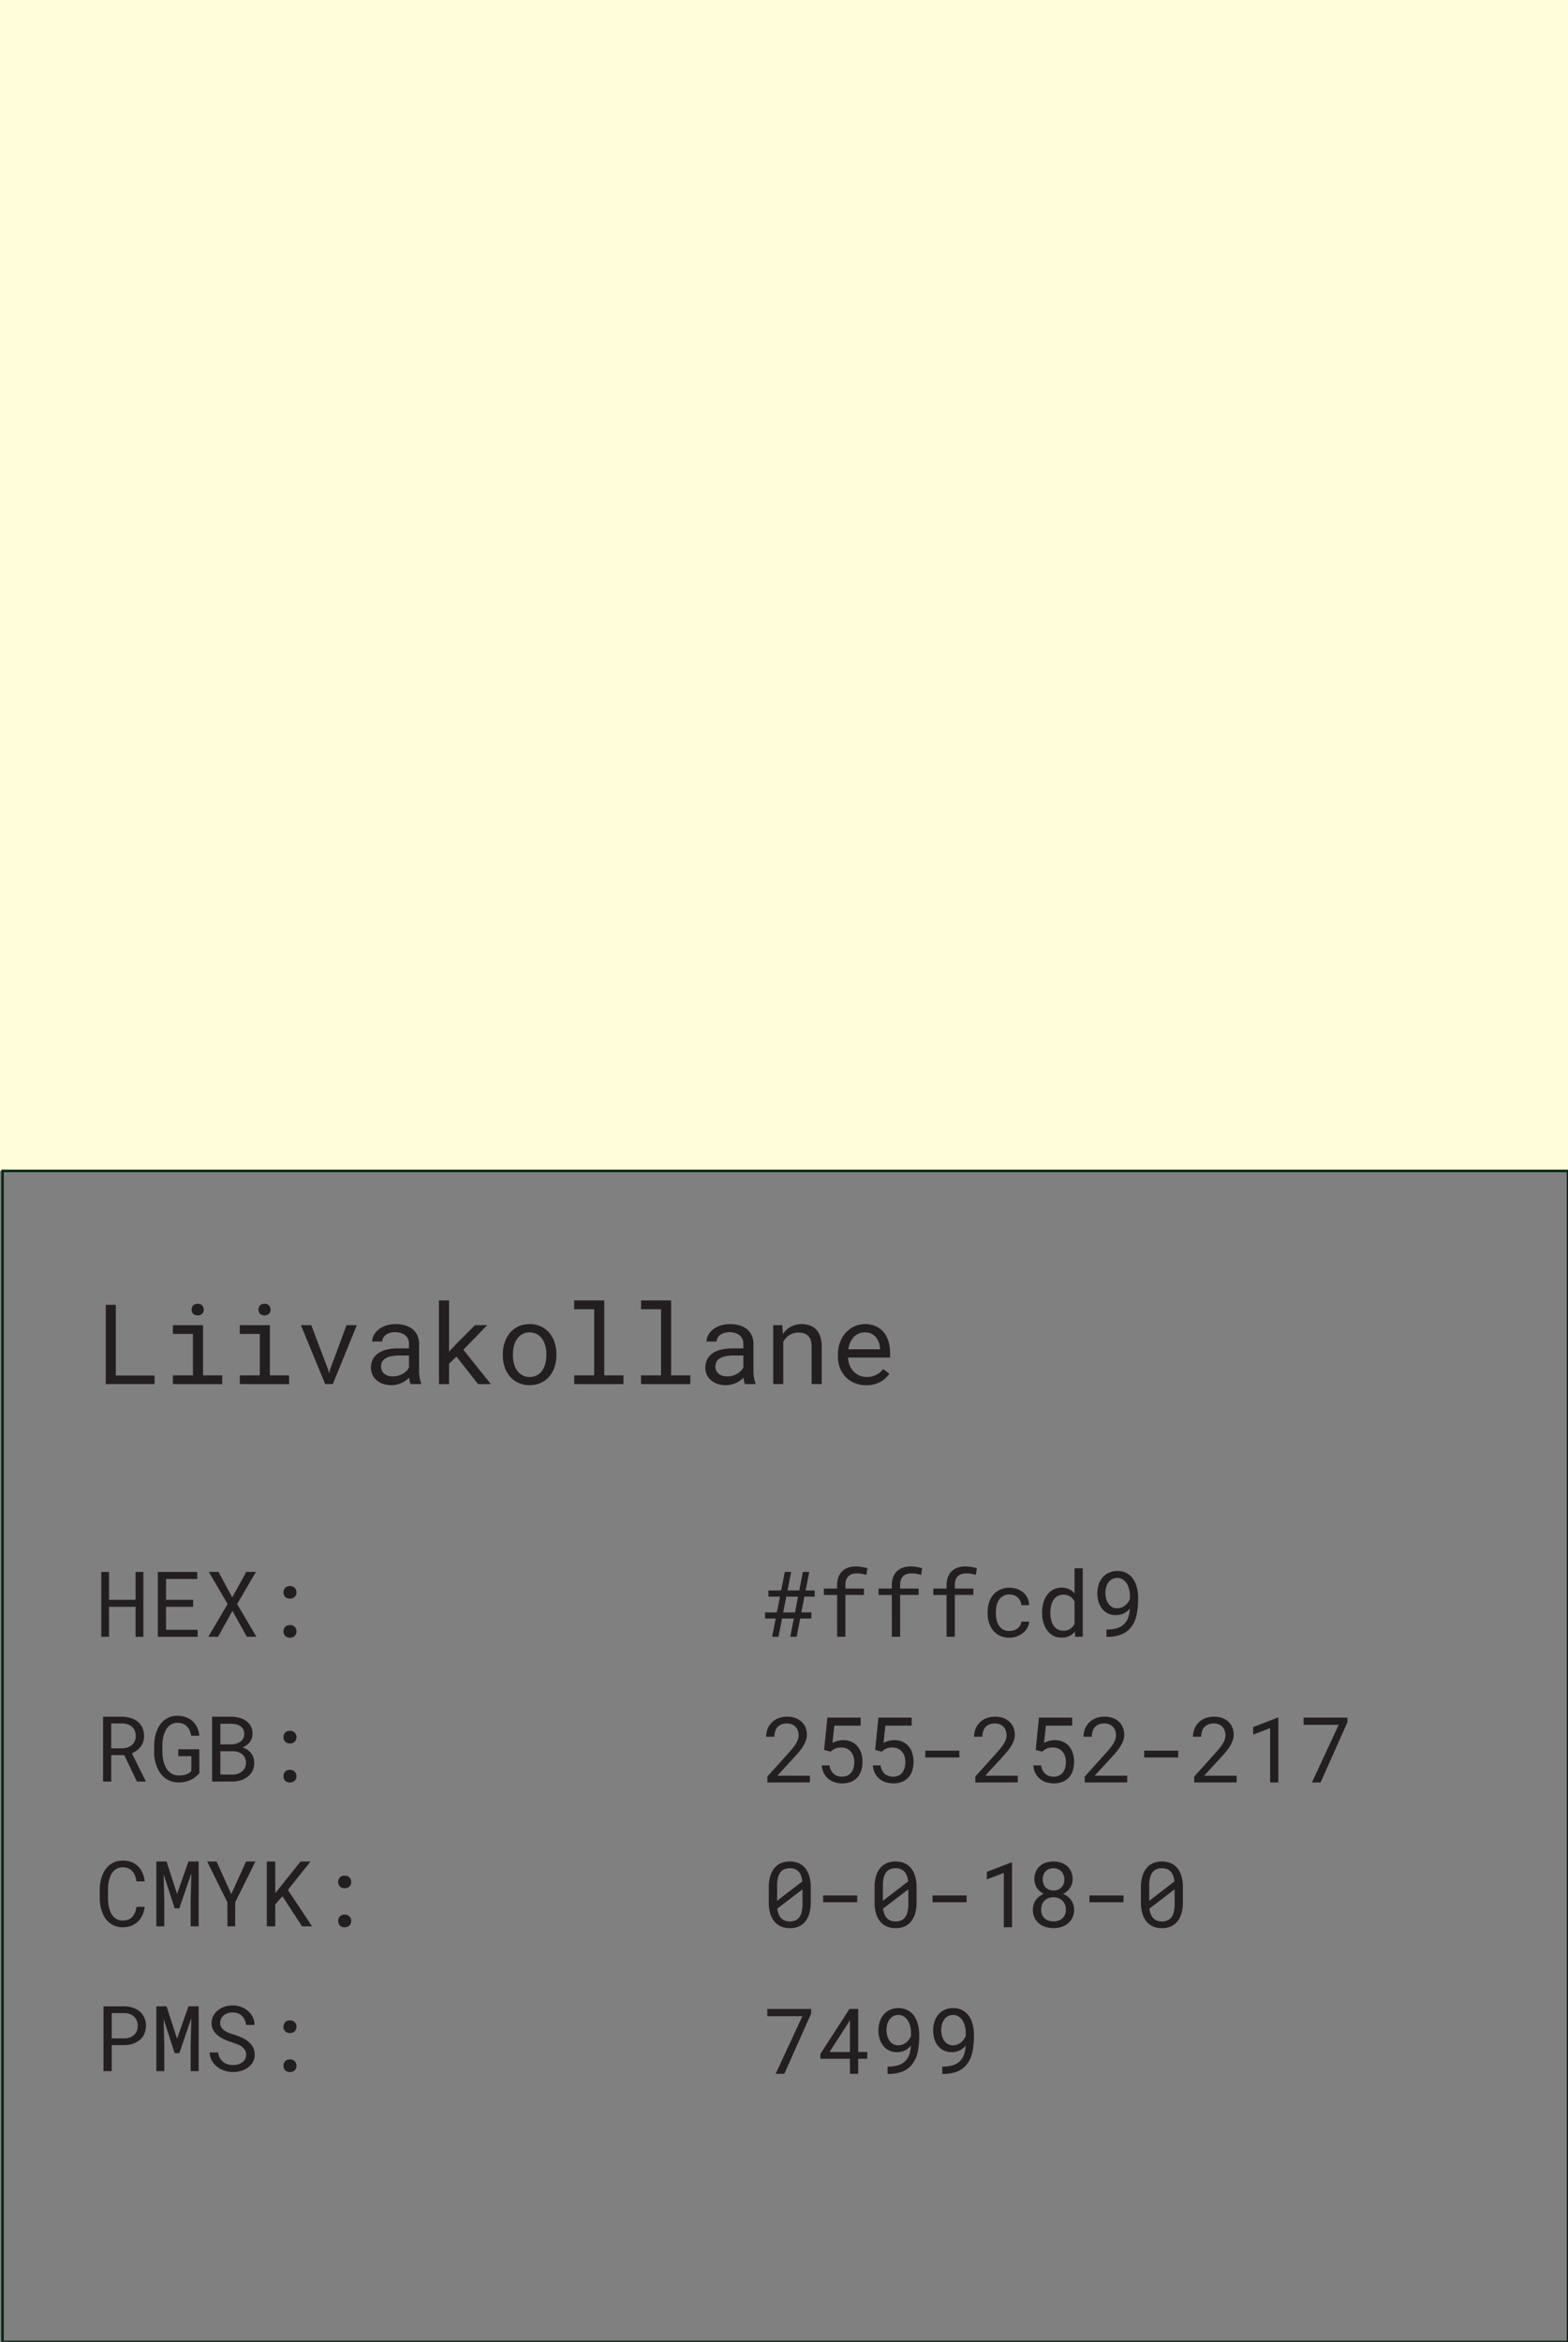 <svg xmlns="http://www.w3.org/2000/svg" viewBox="0 0 253.76 378.795"><rect x="0" y="0" width="253.76" height="378.795" fill="#808080" stroke="none"/><defs><style>.cls-1{fill:#fffcd9;}.cls-2{fill:#231f20;}.cls-3{fill:none;stroke:#092916;stroke-miterlimit:10;stroke-width:0.41px;}</style></defs><g id="logo_2" data-name="logo 2"><rect class="cls-1" width="254.17" height="189.398"/><path class="cls-2" d="M25.015,222.491v1.383h-7.9V211.051h1.629v11.44Z"/><path class="cls-2" d="M32.853,214.344v8.119h3.109v1.411H27.983v-1.411h3.241v-6.7H27.983v-1.418Zm-1.774-2.9a.805.805,0,0,1,.207-.318.814.814,0,0,1,.295-.18,1.21,1.21,0,0,1,.409-.066,1.174,1.174,0,0,1,.405.066.831.831,0,0,1,.291.18.765.765,0,0,1,.211.309,1.13,1.13,0,0,1,.07.405.929.929,0,0,1-.246.66,1.15,1.15,0,0,1-1.466,0,.936.936,0,0,1-.243-.66A1.172,1.172,0,0,1,31.079,211.448Z"/><path class="cls-2" d="M43.675,214.344v8.119h3.11v1.411H38.806v-1.411h3.241v-6.7H38.806v-1.418Zm-1.774-2.9a.82.82,0,0,1,.5-.5,1.216,1.216,0,0,1,.41-.066,1.178,1.178,0,0,1,.405.066.809.809,0,0,1,.29.18.767.767,0,0,1,.212.309,1.13,1.13,0,0,1,.071.405.93.93,0,0,1-.247.66,1.15,1.15,0,0,1-1.466,0,.935.935,0,0,1-.242-.66A1.171,1.171,0,0,1,41.9,211.448Z"/><path class="cls-2" d="M48.7,214.344h1.674l2.729,7.187.149.591.16-.591,2.668-7.187h1.664l-3.883,9.53H52.623Z"/><path class="cls-2" d="M66.3,223.411a5.2,5.2,0,0,1-.084-.577,4.435,4.435,0,0,1-.549.467,4.018,4.018,0,0,1-.665.387,4.336,4.336,0,0,1-.785.264,3.878,3.878,0,0,1-.88.1,4.051,4.051,0,0,1-1.37-.22,3.1,3.1,0,0,1-1.034-.6,2.54,2.54,0,0,1-.665-.885,2.684,2.684,0,0,1-.233-1.115,2.891,2.891,0,0,1,.312-1.373,2.737,2.737,0,0,1,.885-.986,4.152,4.152,0,0,1,1.379-.582,7.72,7.72,0,0,1,1.8-.194h1.778v-.748a1.835,1.835,0,0,0-.158-.775,1.708,1.708,0,0,0-.449-.59,2.137,2.137,0,0,0-.709-.37,3.117,3.117,0,0,0-.938-.132,2.839,2.839,0,0,0-.868.123,2.122,2.122,0,0,0-.647.326,1.464,1.464,0,0,0-.41.48,1.236,1.236,0,0,0-.144.577H60.231a2.289,2.289,0,0,1,.269-1.022,2.906,2.906,0,0,1,.753-.907,3.886,3.886,0,0,1,1.184-.643,4.756,4.756,0,0,1,1.59-.247,5.484,5.484,0,0,1,1.506.2,3.525,3.525,0,0,1,1.206.594,2.9,2.9,0,0,1,.793,1,3.184,3.184,0,0,1,.29,1.4V221.8a6.054,6.054,0,0,0,.089,1.008,4.442,4.442,0,0,0,.246.93v.141h-1.7A1.73,1.73,0,0,1,66.3,223.411Zm-1.836-.9a3.358,3.358,0,0,0,.757-.326,2.721,2.721,0,0,0,.581-.463,2.215,2.215,0,0,0,.388-.541V219.25H64.678a6.6,6.6,0,0,0-1.474.145,2.458,2.458,0,0,0-1,.445,1.4,1.4,0,0,0-.4.5,1.551,1.551,0,0,0-.136.66,1.754,1.754,0,0,0,.119.652,1.33,1.33,0,0,0,.356.511,1.665,1.665,0,0,0,.6.343,2.593,2.593,0,0,0,.837.123A3.106,3.106,0,0,0,64.467,222.508Z"/><path class="cls-2" d="M72.674,220.58v3.294H71.036V210.346h1.638v8.278l1.066-1.144,3.126-3.136h1.981l-3.857,3.973,4.447,5.557H77.368l-3.5-4.448Z"/><path class="cls-2" d="M81.682,217.106a4.549,4.549,0,0,1,.864-1.537,3.944,3.944,0,0,1,1.356-1.026,4.208,4.208,0,0,1,1.8-.375,4.266,4.266,0,0,1,1.819.375,4.021,4.021,0,0,1,1.369,1.026,4.651,4.651,0,0,1,.854,1.537,5.927,5.927,0,0,1,.3,1.915v.194a5.883,5.883,0,0,1-.3,1.91,4.676,4.676,0,0,1-.854,1.534,4.035,4.035,0,0,1-1.365,1.021,4.268,4.268,0,0,1-1.806.369,4.317,4.317,0,0,1-1.818-.369,3.93,3.93,0,0,1-1.36-1.021,4.574,4.574,0,0,1-.864-1.534,5.91,5.91,0,0,1-.3-1.91v-.194A5.954,5.954,0,0,1,81.682,217.106Zm1.5,3.451a3.459,3.459,0,0,0,.511,1.123,2.454,2.454,0,0,0,.846.766,2.408,2.408,0,0,0,1.188.283,2.364,2.364,0,0,0,1.176-.283,2.541,2.541,0,0,0,.85-.766,3.532,3.532,0,0,0,.5-1.123,5.255,5.255,0,0,0,.168-1.342v-.194a5.143,5.143,0,0,0-.172-1.335,3.622,3.622,0,0,0-.507-1.122,2.61,2.61,0,0,0-.85-.771,2.586,2.586,0,0,0-2.364,0,2.548,2.548,0,0,0-.837.771,3.473,3.473,0,0,0-.511,1.122,5.274,5.274,0,0,0-.167,1.335v.194A5.3,5.3,0,0,0,83.179,220.557Z"/><path class="cls-2" d="M97.789,210.346v12.117H100.9v1.411H92.92v-1.411h3.24v-10.7H92.92v-1.418Z"/><path class="cls-2" d="M108.612,210.346v12.117h3.108v1.411h-7.978v-1.411h3.241v-10.7h-3.241v-1.418Z"/><path class="cls-2" d="M120.417,223.411a4.974,4.974,0,0,1-.084-.577,4.447,4.447,0,0,1-.55.467,3.977,3.977,0,0,1-.665.387,4.326,4.326,0,0,1-.784.264,3.891,3.891,0,0,1-.88.1,4.042,4.042,0,0,1-1.37-.22,3.109,3.109,0,0,1-1.035-.6,2.552,2.552,0,0,1-.665-.885,2.684,2.684,0,0,1-.233-1.115,2.891,2.891,0,0,1,.313-1.373,2.734,2.734,0,0,1,.884-.986,4.152,4.152,0,0,1,1.379-.582,7.72,7.72,0,0,1,1.8-.194h1.778v-.748a1.819,1.819,0,0,0-.158-.775,1.7,1.7,0,0,0-.449-.59,2.127,2.127,0,0,0-.709-.37,3.113,3.113,0,0,0-.938-.132,2.839,2.839,0,0,0-.868.123,2.116,2.116,0,0,0-.646.326,1.441,1.441,0,0,0-.41.48,1.225,1.225,0,0,0-.145.577h-1.639a2.289,2.289,0,0,1,.269-1.022,2.934,2.934,0,0,1,.753-.907,3.9,3.9,0,0,1,1.184-.643,4.76,4.76,0,0,1,1.59-.247,5.484,5.484,0,0,1,1.506.2,3.525,3.525,0,0,1,1.206.594,2.9,2.9,0,0,1,.793,1,3.17,3.17,0,0,1,.29,1.4V221.8a6.054,6.054,0,0,0,.089,1.008,4.568,4.568,0,0,0,.246.93v.141h-1.7A1.767,1.767,0,0,1,120.417,223.411Zm-1.836-.9a3.4,3.4,0,0,0,.757-.326,2.746,2.746,0,0,0,.581-.463,2.184,2.184,0,0,0,.387-.541V219.25h-1.514a6.6,6.6,0,0,0-1.475.145,2.458,2.458,0,0,0-1,.445,1.388,1.388,0,0,0-.4.5,1.536,1.536,0,0,0-.137.66,1.754,1.754,0,0,0,.119.652,1.322,1.322,0,0,0,.357.511,1.66,1.66,0,0,0,.6.343,2.6,2.6,0,0,0,.837.123A3.118,3.118,0,0,0,118.581,222.508Z"/><path class="cls-2" d="M125.132,214.344h1.462l.115,1.41a4.112,4.112,0,0,1,.462-.55,3.293,3.293,0,0,1,.533-.436,3.5,3.5,0,0,1,.92-.436,3.734,3.734,0,0,1,1.052-.164,4.175,4.175,0,0,1,1.361.211,2.622,2.622,0,0,1,1.044.661,3.023,3.023,0,0,1,.664,1.141,5.144,5.144,0,0,1,.233,1.642v6.051h-1.629v-6.016a3.593,3.593,0,0,0-.14-1.074,1.744,1.744,0,0,0-.414-.713,1.666,1.666,0,0,0-.683-.4,3.138,3.138,0,0,0-.92-.123,2.664,2.664,0,0,0-.837.128,2.861,2.861,0,0,0-.713.348,3.04,3.04,0,0,0-.489.449,3.132,3.132,0,0,0-.392.564v6.834h-1.629Z"/><path class="cls-2" d="M138.319,223.706a4.19,4.19,0,0,1-1.439-.959,4.416,4.416,0,0,1-.934-1.463,4.955,4.955,0,0,1-.334-1.84v-.37a5.47,5.47,0,0,1,.369-2.066,4.75,4.75,0,0,1,.986-1.545,4.3,4.3,0,0,1,1.388-.96,4.016,4.016,0,0,1,1.6-.335,4.247,4.247,0,0,1,1.8.358,3.544,3.544,0,0,1,1.281.981A4.243,4.243,0,0,1,143.8,217a6.542,6.542,0,0,1,.251,1.848v.732h-6.807v.061a4.253,4.253,0,0,0,.277,1.225,3.039,3.039,0,0,0,.595.933,2.77,2.77,0,0,0,.933.678,2.9,2.9,0,0,0,1.207.246,3.283,3.283,0,0,0,2.676-1.285l1,.775a4.25,4.25,0,0,1-1.421,1.282,4.532,4.532,0,0,1-2.338.558A4.857,4.857,0,0,1,138.319,223.706Zm.7-8.018a2.482,2.482,0,0,0-.792.523,3.107,3.107,0,0,0-.595.86,4.056,4.056,0,0,0-.338,1.166h5.125v-.079a3.044,3.044,0,0,0-.167-.947,2.815,2.815,0,0,0-.467-.877,2.271,2.271,0,0,0-.753-.6,2.353,2.353,0,0,0-1.079-.23A2.428,2.428,0,0,0,139.019,215.688Z"/><path class="cls-2" d="M21.945,264.747V259.9h-4.3v4.85H16.389V254.254h1.254v4.512h4.3v-4.512h1.261v10.493Z"/><path class="cls-2" d="M26.874,259.9v3.719h5.109v1.131H25.541V254.254h6.378v1.139H26.874v3.373h4.382V259.9Z"/><path class="cls-2" d="M39.852,254.254h1.571l-3.047,5.2,3.12,5.29H39.939l-2.32-4.194-2.328,4.194H33.713l3.127-5.29-3.048-5.2h1.564l2.233,4.116Z"/><path class="cls-2" d="M46.135,256.841a.983.983,0,0,1,.787-.3,1.013,1.013,0,0,1,.789.3,1.059,1.059,0,0,1,.269.732,1,1,0,0,1-.273.713,1.034,1.034,0,0,1-.785.288,1,1,0,0,1-.783-.291,1.027,1.027,0,0,1-.262-.71A1.087,1.087,0,0,1,46.135,256.841Zm0,6.313a.983.983,0,0,1,.787-.3,1.013,1.013,0,0,1,.789.3,1.055,1.055,0,0,1,.269.731,1,1,0,0,1-.273.713,1.03,1.03,0,0,1-.785.288,1,1,0,0,1-.783-.291,1.024,1.024,0,0,1-.262-.71A1.086,1.086,0,0,1,46.135,263.154Z"/><path class="cls-2" d="M18,283.886v4.28H16.677V277.674h3.078a5.144,5.144,0,0,1,1.383.209,3.354,3.354,0,0,1,1.138.584,2.748,2.748,0,0,1,.761.977,3.212,3.212,0,0,1,.277,1.38,2.768,2.768,0,0,1-.555,1.708,2.975,2.975,0,0,1-.62.612,3.989,3.989,0,0,1-.792.454l2.227,4.483-.008.085h-1.4l-2.061-4.28Zm1.787-1.1a2.7,2.7,0,0,0,.842-.139,2.167,2.167,0,0,0,.7-.386,1.843,1.843,0,0,0,.467-.616,1.925,1.925,0,0,0,.174-.84,2.18,2.18,0,0,0-.166-.883,1.777,1.777,0,0,0-.461-.637,2.013,2.013,0,0,0-.7-.382,3.09,3.09,0,0,0-.889-.137H18v4.02Z"/><path class="cls-2" d="M31.753,287.313a3.893,3.893,0,0,1-.57.407,4.024,4.024,0,0,1-1.088.45,4.722,4.722,0,0,1-1.225.141,3.729,3.729,0,0,1-1.193-.2,3.384,3.384,0,0,1-.976-.53,3.7,3.7,0,0,1-.757-.786,4.778,4.778,0,0,1-.54-.987,5.5,5.5,0,0,1-.335-1.105,6.683,6.683,0,0,1-.119-1.172v-1.218a7.721,7.721,0,0,1,.1-1.163,6,6,0,0,1,.3-1.113,5,5,0,0,1,.5-.992,3.449,3.449,0,0,1,.728-.8,3.375,3.375,0,0,1,.951-.526,3.465,3.465,0,0,1,1.2-.194,3.924,3.924,0,0,1,1.355.226,3.149,3.149,0,0,1,1.823,1.665,3.889,3.889,0,0,1,.346,1.329H30.938a3.793,3.793,0,0,0-.245-.839,2.164,2.164,0,0,0-.432-.66,1.968,1.968,0,0,0-.649-.428,2.269,2.269,0,0,0-.871-.155,2.029,2.029,0,0,0-1.485.6,2.4,2.4,0,0,0-.454.638,4.685,4.685,0,0,0-.3.767,5.466,5.466,0,0,0-.166.822,6.858,6.858,0,0,0-.049.807v1.232a6.52,6.52,0,0,0,.068.818,5.251,5.251,0,0,0,.19.825,4.241,4.241,0,0,0,.332.764,2.624,2.624,0,0,0,.491.634,2.144,2.144,0,0,0,.655.436,2.2,2.2,0,0,0,.851.169,4.677,4.677,0,0,0,.572-.021,2.88,2.88,0,0,0,.58-.116,2.3,2.3,0,0,0,.526-.234,1.335,1.335,0,0,0,.411-.385l.014-2.356H28.848v-1.125h3.4l.021,3.848A4.575,4.575,0,0,1,31.753,287.313Z"/><path class="cls-2" d="M34.325,277.674h3.121a5.241,5.241,0,0,1,1.268.17,3.383,3.383,0,0,1,1.1.5,2.429,2.429,0,0,1,1.053,2.125,2.249,2.249,0,0,1-.134.75,2.142,2.142,0,0,1-.342.606,2.408,2.408,0,0,1-.494.461,3.744,3.744,0,0,1-.652.352v.023a2.34,2.34,0,0,1,.764.337,2.694,2.694,0,0,1,.6.541,2.5,2.5,0,0,1,.393.728,2.657,2.657,0,0,1,.14.872,2.692,2.692,0,0,1-1.052,2.234,3.475,3.475,0,0,1-1.113.583,4.351,4.351,0,0,1-1.3.209H34.325Zm3.2,4.476a2.657,2.657,0,0,0,.734-.119,2.009,2.009,0,0,0,.642-.328,1.619,1.619,0,0,0,.454-.519,1.46,1.46,0,0,0,.173-.721,1.549,1.549,0,0,0-.169-.749,1.51,1.51,0,0,0-.45-.511,2.066,2.066,0,0,0-.66-.289,3.376,3.376,0,0,0-.76-.1H35.666v3.337Zm-1.859,4.886h2.053a2.48,2.48,0,0,0,.793-.141,2.2,2.2,0,0,0,.663-.371,1.728,1.728,0,0,0,.627-1.369,1.862,1.862,0,0,0-.148-.793,1.731,1.731,0,0,0-.429-.591,1.961,1.961,0,0,0-.64-.367,2.643,2.643,0,0,0-.793-.145H35.666Z"/><path class="cls-2" d="M46.135,280.261a.984.984,0,0,1,.787-.3,1.013,1.013,0,0,1,.789.3,1.057,1.057,0,0,1,.269.732,1,1,0,0,1-.273.713,1.034,1.034,0,0,1-.785.288,1,1,0,0,1-.783-.291,1.027,1.027,0,0,1-.262-.71A1.087,1.087,0,0,1,46.135,280.261Zm0,6.313a.983.983,0,0,1,.787-.3,1.013,1.013,0,0,1,.789.3,1.055,1.055,0,0,1,.269.731,1,1,0,0,1-.273.713,1.034,1.034,0,0,1-.785.288,1,1,0,0,1-.783-.291,1.024,1.024,0,0,1-.262-.71A1.086,1.086,0,0,1,46.135,286.574Z"/><path class="cls-2" d="M23.048,309.767a3.45,3.45,0,0,1-.728,1.041,3.2,3.2,0,0,1-1.07.681,3.737,3.737,0,0,1-1.373.241,3.555,3.555,0,0,1-1.178-.184,3.2,3.2,0,0,1-.941-.507,3.312,3.312,0,0,1-.716-.764,4.388,4.388,0,0,1-.494-.959,5.492,5.492,0,0,1-.3-1.088,7.258,7.258,0,0,1-.105-1.153v-1.463a7.258,7.258,0,0,1,.105-1.153,5.482,5.482,0,0,1,.3-1.087,4.487,4.487,0,0,1,.494-.963,3.286,3.286,0,0,1,.716-.767,3.2,3.2,0,0,1,.937-.509,3.581,3.581,0,0,1,1.182-.183,3.868,3.868,0,0,1,1.405.241,3.114,3.114,0,0,1,1.066.682,3.412,3.412,0,0,1,.717,1.066,4.756,4.756,0,0,1,.358,1.369H22.089a3.974,3.974,0,0,0-.223-.887,2.458,2.458,0,0,0-.426-.72,1.892,1.892,0,0,0-.651-.487,2.192,2.192,0,0,0-.912-.176,2.111,2.111,0,0,0-.839.155,1.885,1.885,0,0,0-.624.422,2.381,2.381,0,0,0-.444.619,4.077,4.077,0,0,0-.284.75,5.339,5.339,0,0,0-.155.81,7.221,7.221,0,0,0-.047.8v1.477a7.2,7.2,0,0,0,.047.8,5.328,5.328,0,0,0,.155.811,4.2,4.2,0,0,0,.281.757,2.321,2.321,0,0,0,.44.62,1.939,1.939,0,0,0,.627.429,2.125,2.125,0,0,0,.843.154,2.313,2.313,0,0,0,.912-.165,1.8,1.8,0,0,0,.651-.469,2.266,2.266,0,0,0,.426-.7,3.9,3.9,0,0,0,.223-.883h1.334A4.591,4.591,0,0,1,23.048,309.767Z"/><path class="cls-2" d="M28.654,306.34l1.845-5.246h1.657v10.492h-1.3V307.4l.108-4.381-1.938,5.649h-.764l-1.78-5.5.108,4.23v4.187H25.3V301.094h1.65Z"/><path class="cls-2" d="M39.824,301.094h1.513l-3.264,6.579-.023,3.913H36.811l-.021-3.913-3.265-6.579h1.521l2.385,5.268Z"/><path class="cls-2" d="M44.544,308.04v3.546H43.181V301.094h1.363v5.123l1.015-1.267,3.077-3.856h1.621l-3.668,4.59,3.914,5.9H48.881l-3.17-4.872Z"/><path class="cls-2" d="M54.992,303.681a.978.978,0,0,1,.786-.3,1.011,1.011,0,0,1,.789.3,1.053,1.053,0,0,1,.27.732,1,1,0,0,1-.274.714,1.031,1.031,0,0,1-.785.288,1,1,0,0,1-.782-.292,1.02,1.02,0,0,1-.263-.71A1.078,1.078,0,0,1,54.992,303.681Zm0,6.313a.975.975,0,0,1,.786-.3,1.008,1.008,0,0,1,.789.3,1.051,1.051,0,0,1,.27.731.994.994,0,0,1-.274.714,1.034,1.034,0,0,1-.785.288,1,1,0,0,1-.782-.292,1.018,1.018,0,0,1-.263-.71A1.079,1.079,0,0,1,54.992,309.994Z"/><path class="cls-2" d="M18.083,335.006H16.75V324.514h3.4a4.5,4.5,0,0,1,1.336.224,3.346,3.346,0,0,1,1.106.6,2.829,2.829,0,0,1,.753.981,3.359,3.359,0,0,1,0,2.676,2.832,2.832,0,0,1-.753.977,3.351,3.351,0,0,1-1.106.606,4.342,4.342,0,0,1-1.336.215H18.083Zm2.068-5.3a2.6,2.6,0,0,0,.85-.149,2.018,2.018,0,0,0,.677-.4,1.812,1.812,0,0,0,.451-.631,2.094,2.094,0,0,0,.162-.847,2.178,2.178,0,0,0-.162-.857,1.916,1.916,0,0,0-.444-.649,2.029,2.029,0,0,0-.68-.411,2.616,2.616,0,0,0-.854-.151H18.083V329.7Z"/><path class="cls-2" d="M28.654,329.76l1.845-5.246h1.657v10.492h-1.3v-4.187l.108-4.381-1.938,5.649h-.764l-1.78-5.5.108,4.23v4.187H25.3V324.514h1.65Z"/><path class="cls-2" d="M39.611,331.54a2,2,0,0,0-.565-.562,3.822,3.822,0,0,0-.761-.375c-.277-.1-.541-.192-.8-.273a11.539,11.539,0,0,1-1.128-.437,5.076,5.076,0,0,1-1.041-.616,3.088,3.088,0,0,1-.774-.868,2.241,2.241,0,0,1-.3-1.178,2.415,2.415,0,0,1,.3-1.211,2.913,2.913,0,0,1,.781-.9,3.494,3.494,0,0,1,1.1-.559,4.09,4.09,0,0,1,1.232-.191,3.89,3.89,0,0,1,1.318.227,3.624,3.624,0,0,1,1.124.638,3.094,3.094,0,0,1,.785.994,2.974,2.974,0,0,1,.311,1.305H39.824a2.924,2.924,0,0,0-.224-.826,2.033,2.033,0,0,0-.439-.637,1.928,1.928,0,0,0-.653-.415,2.341,2.341,0,0,0-.853-.148,2.57,2.57,0,0,0-.746.109,1.953,1.953,0,0,0-.646.324,1.6,1.6,0,0,0-.457.533,1.534,1.534,0,0,0-.17.735,1.32,1.32,0,0,0,.232.767,1.955,1.955,0,0,0,.569.53,3.773,3.773,0,0,0,.738.361q.4.142.753.252a10.962,10.962,0,0,1,1.167.435,4.591,4.591,0,0,1,1.068.653,2.859,2.859,0,0,1,.766.9,2.506,2.506,0,0,1,.292,1.231,2.362,2.362,0,0,1-.313,1.233,2.8,2.8,0,0,1-.811.872,3.627,3.627,0,0,1-1.124.53,4.634,4.634,0,0,1-1.254.176,4.446,4.446,0,0,1-1.473-.252,3.682,3.682,0,0,1-1.258-.728,3.133,3.133,0,0,1-.753-.962,2.914,2.914,0,0,1-.3-1.228H35.3a2.53,2.53,0,0,0,.267.868,2.063,2.063,0,0,0,.519.638,2.136,2.136,0,0,0,.731.4,2.93,2.93,0,0,0,.9.134,3.018,3.018,0,0,0,.768-.1,2.041,2.041,0,0,0,.674-.305,1.642,1.642,0,0,0,.482-.516,1.428,1.428,0,0,0,.188-.746A1.447,1.447,0,0,0,39.611,331.54Z"/><path class="cls-2" d="M46.135,327.1a.98.98,0,0,1,.787-.3,1.013,1.013,0,0,1,.789.3,1.055,1.055,0,0,1,.269.732,1,1,0,0,1-.273.713,1.03,1.03,0,0,1-.785.289,1,1,0,0,1-.783-.292,1.024,1.024,0,0,1-.262-.71A1.083,1.083,0,0,1,46.135,327.1Zm0,6.313a.977.977,0,0,1,.787-.3,1.009,1.009,0,0,1,.789.3,1.055,1.055,0,0,1,.269.731,1,1,0,0,1-.273.714,1.037,1.037,0,0,1-.785.288,1,1,0,0,1-.783-.292,1.022,1.022,0,0,1-.262-.71A1.084,1.084,0,0,1,46.135,333.414Z"/><path class="cls-2" d="M126.566,261.792l-.577,2.955h-1.03l.576-2.955h-1.722v-.987h1.909l.5-2.551h-1.858v-1h2.054l.591-3h1.03l-.591,3h1.9l.591-3h1.03l-.59,3h1.477v1h-1.672l-.5,2.551h1.629v.987H129.5l-.576,2.955h-1.032l.577-2.955Zm2.09-.987.5-2.551h-1.9l-.5,2.551Z"/><path class="cls-2" d="M135.472,257.98h-2.147v-1.03h2.147V256.4a3.631,3.631,0,0,1,.22-1.315,2.539,2.539,0,0,1,1.582-1.524,3.811,3.811,0,0,1,1.254-.194,4.871,4.871,0,0,1,.569.032c.188.021.372.049.555.083.12.023.24.049.36.075s.244.057.369.09l-.16,1.1a5.116,5.116,0,0,0-.688-.175,4.382,4.382,0,0,0-.839-.077,2.628,2.628,0,0,0-.8.113,1.412,1.412,0,0,0-.951.932,2.655,2.655,0,0,0-.126.858v.548h3.005v1.03h-3.005v6.767h-1.341Z"/><path class="cls-2" d="M144.329,257.98h-2.148v-1.03h2.148V256.4a3.631,3.631,0,0,1,.219-1.315,2.544,2.544,0,0,1,1.583-1.524,3.8,3.8,0,0,1,1.253-.194,4.888,4.888,0,0,1,.57.032q.28.031.554.083c.121.023.241.049.361.075s.243.057.368.09l-.159,1.1a5.133,5.133,0,0,0-.689-.175,4.375,4.375,0,0,0-.839-.077,2.621,2.621,0,0,0-.8.113,1.425,1.425,0,0,0-.58.335,1.443,1.443,0,0,0-.371.6,2.655,2.655,0,0,0-.126.858v.548h3v1.03h-3v6.767h-1.341Z"/><path class="cls-2" d="M153.185,257.98h-2.147v-1.03h2.147V256.4a3.609,3.609,0,0,1,.22-1.315,2.549,2.549,0,0,1,.623-.948,2.59,2.59,0,0,1,.959-.576,3.8,3.8,0,0,1,1.254-.194,4.883,4.883,0,0,1,.569.032q.281.031.555.083c.12.023.24.049.36.075s.242.057.367.09l-.158,1.1a5.2,5.2,0,0,0-.688-.175,4.393,4.393,0,0,0-.84-.077,2.617,2.617,0,0,0-.8.113,1.416,1.416,0,0,0-.952.932,2.655,2.655,0,0,0-.126.858v.548h3v1.03h-3v6.767h-1.34Z"/><path class="cls-2" d="M164.077,263.7a2.042,2.042,0,0,0,.609-.324,1.633,1.633,0,0,0,.429-.48,1.228,1.228,0,0,0,.169-.6h1.262a2.071,2.071,0,0,1-.271.991,2.814,2.814,0,0,1-.7.825,3.525,3.525,0,0,1-1.009.572,3.368,3.368,0,0,1-1.189.213,3.548,3.548,0,0,1-1.55-.317,3.14,3.14,0,0,1-1.1-.858,3.61,3.61,0,0,1-.67-1.235,4.9,4.9,0,0,1-.223-1.482v-.3a4.908,4.908,0,0,1,.223-1.478,3.69,3.69,0,0,1,.67-1.246,3.19,3.19,0,0,1,1.1-.85,3.858,3.858,0,0,1,2.821-.1,3.25,3.25,0,0,1,1.006.594,2.765,2.765,0,0,1,.655.9,2.626,2.626,0,0,1,.239,1.109h-1.262a1.633,1.633,0,0,0-.154-.666,1.822,1.822,0,0,0-1-.926,2.059,2.059,0,0,0-.753-.137,2.013,2.013,0,0,0-1.041.249,2.035,2.035,0,0,0-.682.644,2.8,2.8,0,0,0-.371.9,4.577,4.577,0,0,0-.111,1v.3a4.672,4.672,0,0,0,.111,1.013,2.712,2.712,0,0,0,.371.9,1.964,1.964,0,0,0,.674.651,2.034,2.034,0,0,0,1.049.249A2.179,2.179,0,0,0,164.077,263.7Z"/><path class="cls-2" d="M168.877,259.18a3.791,3.791,0,0,1,.63-1.258,2.886,2.886,0,0,1,.98-.821,2.788,2.788,0,0,1,1.29-.3,2.954,2.954,0,0,1,1.222.235,2.561,2.561,0,0,1,.9.681v-4.043h1.333v11.069h-1.225l-.057-.822a2.546,2.546,0,0,1-.93.721,3.036,3.036,0,0,1-1.262.245,2.691,2.691,0,0,1-1.278-.3,2.919,2.919,0,0,1-.977-.836,4,4,0,0,1-.626-1.257,5.234,5.234,0,0,1-.224-1.56v-.151A5.539,5.539,0,0,1,168.877,259.18Zm1.236,2.836a2.749,2.749,0,0,0,.382.9,1.8,1.8,0,0,0,1.6.843,1.911,1.911,0,0,0,1.11-.3,2.146,2.146,0,0,0,.7-.814v-3.618a2.253,2.253,0,0,0-.7-.781,1.871,1.871,0,0,0-1.095-.307,1.813,1.813,0,0,0-1.614.851,2.829,2.829,0,0,0-.382.911,4.655,4.655,0,0,0-.123,1.085v.151A4.621,4.621,0,0,0,170.113,262.016Z"/><path class="cls-2" d="M180.882,263.324a2.686,2.686,0,0,0,1.084-.681,2.827,2.827,0,0,0,.67-1.16,5.808,5.808,0,0,0,.209-1.283v-.015a2.967,2.967,0,0,1-.4.407,2.561,2.561,0,0,1-.5.335,2.834,2.834,0,0,1-.623.228,3.24,3.24,0,0,1-.746.083,2.712,2.712,0,0,1-2.278-1.111,3.4,3.4,0,0,1-.54-1.124,4.8,4.8,0,0,1,.033-2.662,3.35,3.35,0,0,1,.616-1.157,2.914,2.914,0,0,1,1.013-.781,3.218,3.218,0,0,1,1.416-.292,2.975,2.975,0,0,1,2.4,1.088,3.815,3.815,0,0,1,.713,1.437,6.419,6.419,0,0,1,.238,1.719v.482a11.825,11.825,0,0,1-.26,2.448,4.666,4.666,0,0,1-1.109,2.179,3.628,3.628,0,0,1-1.416.933,6.009,6.009,0,0,1-2.2.357h-.138v-1.189h.138A5.037,5.037,0,0,0,180.882,263.324Zm.57-3.3a2.137,2.137,0,0,0,.594-.32,2.532,2.532,0,0,0,.479-.48,2.239,2.239,0,0,0,.335-.616v-.432a4.394,4.394,0,0,0-.162-1.247,3.065,3.065,0,0,0-.436-.929,2.038,2.038,0,0,0-.645-.577,1.578,1.578,0,0,0-.775-.2,1.729,1.729,0,0,0-1.433.7,2.329,2.329,0,0,0-.382.782,3.47,3.47,0,0,0-.13.969,3.57,3.57,0,0,0,.115.9,2.5,2.5,0,0,0,.353.789,1.8,1.8,0,0,0,.588.558,1.6,1.6,0,0,0,.839.213A1.981,1.981,0,0,0,181.452,260.023Z"/><path class="cls-2" d="M124.188,288.311v-.959l3.437-3.818q.46-.513.771-.909a5.644,5.644,0,0,0,.5-.735,2.708,2.708,0,0,0,.267-.63,2.389,2.389,0,0,0,.079-.617,2.094,2.094,0,0,0-.126-.73,1.723,1.723,0,0,0-.363-.6,1.8,1.8,0,0,0-.588-.4,1.934,1.934,0,0,0-.775-.148,2.518,2.518,0,0,0-.912.151,1.706,1.706,0,0,0-.637.425,1.784,1.784,0,0,0-.385.678,2.883,2.883,0,0,0-.127.887h-1.34a3.393,3.393,0,0,1,.23-1.25,2.966,2.966,0,0,1,.67-1.028,3.157,3.157,0,0,1,1.064-.7,3.746,3.746,0,0,1,1.437-.26,3.845,3.845,0,0,1,1.337.221,2.9,2.9,0,0,1,1.005.608,2.624,2.624,0,0,1,.631.923,3.026,3.026,0,0,1,.22,1.16,2.825,2.825,0,0,1-.158.926,5,5,0,0,1-.426.9,8.049,8.049,0,0,1-.631.883q-.356.437-.753.868l-2.817,3.056h5.267v1.088Z"/><path class="cls-2" d="M133.9,277.819h5.383v1.3h-4.259l-.3,2.8a3.6,3.6,0,0,1,.742-.319,3.369,3.369,0,0,1,1-.137,3.228,3.228,0,0,1,1.3.252,2.812,2.812,0,0,1,.98.707,3.223,3.223,0,0,1,.62,1.11,4.541,4.541,0,0,1,.216,1.441,4.63,4.63,0,0,1-.2,1.391,3.042,3.042,0,0,1-.6,1.1,2.814,2.814,0,0,1-1.03.731,3.7,3.7,0,0,1-1.456.264,4,4,0,0,1-1.211-.181,3.009,3.009,0,0,1-1.009-.54,2.832,2.832,0,0,1-.732-.908,3.511,3.511,0,0,1-.356-1.276h1.269a2.079,2.079,0,0,0,.659,1.355,2.044,2.044,0,0,0,1.38.462,1.992,1.992,0,0,0,.843-.17,1.7,1.7,0,0,0,.619-.487,2.144,2.144,0,0,0,.372-.75,3.546,3.546,0,0,0,.126-.979,2.885,2.885,0,0,0-.141-.915,2.242,2.242,0,0,0-.407-.742,1.919,1.919,0,0,0-.656-.491,2.1,2.1,0,0,0-.893-.179,2.984,2.984,0,0,0-.573.047,1.93,1.93,0,0,0-.8.341c-.112.082-.23.176-.35.282l-1.066-.274Z"/><path class="cls-2" d="M142.161,277.819h5.384v1.3h-4.259l-.3,2.8a3.626,3.626,0,0,1,.742-.319,3.362,3.362,0,0,1,1-.137,3.224,3.224,0,0,1,1.3.252,2.8,2.8,0,0,1,.98.707,3.206,3.206,0,0,1,.62,1.11,4.541,4.541,0,0,1,.216,1.441,4.6,4.6,0,0,1-.2,1.391,3.027,3.027,0,0,1-.6,1.1,2.817,2.817,0,0,1-1.031.731,3.691,3.691,0,0,1-1.455.264,4,4,0,0,1-1.211-.181,3,3,0,0,1-1.009-.54,2.817,2.817,0,0,1-.731-.908,3.492,3.492,0,0,1-.356-1.276h1.267a2.085,2.085,0,0,0,.66,1.355,2.046,2.046,0,0,0,1.38.462,1.992,1.992,0,0,0,.843-.17,1.7,1.7,0,0,0,.62-.487,2.16,2.16,0,0,0,.371-.75,3.546,3.546,0,0,0,.126-.979,2.914,2.914,0,0,0-.14-.915,2.226,2.226,0,0,0-.408-.742,1.909,1.909,0,0,0-.656-.491,2.1,2.1,0,0,0-.894-.179,2.981,2.981,0,0,0-.572.047,1.93,1.93,0,0,0-.8.341q-.169.123-.349.282l-1.067-.274Z"/><path class="cls-2" d="M149.742,284.268v-1.1h5.513v1.1Z"/><path class="cls-2" d="M157.842,288.311v-.959l3.437-3.818c.308-.342.564-.645.771-.909a5.66,5.66,0,0,0,.5-.735,2.7,2.7,0,0,0,.266-.63,2.389,2.389,0,0,0,.079-.617,2.094,2.094,0,0,0-.126-.73,1.723,1.723,0,0,0-.363-.6,1.787,1.787,0,0,0-.588-.4,1.925,1.925,0,0,0-.774-.148,2.51,2.51,0,0,0-.912.151,1.718,1.718,0,0,0-.638.425,1.784,1.784,0,0,0-.385.678,2.883,2.883,0,0,0-.127.887h-1.34a3.374,3.374,0,0,1,.231-1.25,2.952,2.952,0,0,1,.67-1.028,3.153,3.153,0,0,1,1.063-.7,3.751,3.751,0,0,1,1.438-.26,3.849,3.849,0,0,1,1.337.221,2.906,2.906,0,0,1,1,.608,2.624,2.624,0,0,1,.631.923,3.007,3.007,0,0,1,.22,1.16,2.825,2.825,0,0,1-.158.926,4.933,4.933,0,0,1-.426.9,8.049,8.049,0,0,1-.631.883q-.356.437-.753.868l-2.817,3.056h5.267v1.088Z"/><path class="cls-2" d="M168.139,277.819h5.384v1.3h-4.259l-.3,2.8a3.636,3.636,0,0,1,.743-.319,3.362,3.362,0,0,1,1-.137,3.219,3.219,0,0,1,1.3.252,2.816,2.816,0,0,1,.981.707,3.239,3.239,0,0,1,.62,1.11,4.57,4.57,0,0,1,.216,1.441,4.63,4.63,0,0,1-.2,1.391,3.015,3.015,0,0,1-.606,1.1,2.805,2.805,0,0,1-1.03.731,3.7,3.7,0,0,1-1.455.264,4,4,0,0,1-1.211-.181,3,3,0,0,1-1.009-.54,2.8,2.8,0,0,1-.731-.908,3.492,3.492,0,0,1-.357-1.276H168.5a2.08,2.08,0,0,0,.66,1.355,2.042,2.042,0,0,0,1.38.462,1.991,1.991,0,0,0,.842-.17,1.7,1.7,0,0,0,.621-.487,2.16,2.16,0,0,0,.371-.75,3.546,3.546,0,0,0,.126-.979,2.885,2.885,0,0,0-.141-.915,2.224,2.224,0,0,0-.407-.742,1.928,1.928,0,0,0-.656-.491,2.1,2.1,0,0,0-.894-.179,2.973,2.973,0,0,0-.572.047,2.056,2.056,0,0,0-.437.132,2,2,0,0,0-.363.209q-.169.123-.35.282l-1.066-.274Z"/><path class="cls-2" d="M175.555,288.311v-.959l3.437-3.818q.461-.513.771-.909a5.644,5.644,0,0,0,.5-.735,2.708,2.708,0,0,0,.267-.63,2.389,2.389,0,0,0,.079-.617,2.094,2.094,0,0,0-.126-.73,1.723,1.723,0,0,0-.363-.6,1.8,1.8,0,0,0-.588-.4,1.929,1.929,0,0,0-.774-.148,2.52,2.52,0,0,0-.913.151,1.722,1.722,0,0,0-.637.425,1.784,1.784,0,0,0-.385.678,2.883,2.883,0,0,0-.127.887h-1.34a3.374,3.374,0,0,1,.231-1.25,2.952,2.952,0,0,1,.67-1.028,3.153,3.153,0,0,1,1.063-.7,3.747,3.747,0,0,1,1.438-.26,3.839,3.839,0,0,1,1.336.221,2.9,2.9,0,0,1,1,.608,2.624,2.624,0,0,1,.631.923,3.007,3.007,0,0,1,.22,1.16,2.825,2.825,0,0,1-.158.926,4.933,4.933,0,0,1-.426.9,8.049,8.049,0,0,1-.631.883q-.355.437-.753.868l-2.817,3.056h5.267v1.088Z"/><path class="cls-2" d="M185.168,284.268v-1.1h5.512v1.1Z"/><path class="cls-2" d="M193.268,288.311v-.959l3.437-3.818q.46-.513.771-.909a5.644,5.644,0,0,0,.5-.735,2.708,2.708,0,0,0,.267-.63,2.389,2.389,0,0,0,.079-.617,2.094,2.094,0,0,0-.126-.73,1.723,1.723,0,0,0-.363-.6,1.8,1.8,0,0,0-.588-.4,1.93,1.93,0,0,0-.775-.148,2.518,2.518,0,0,0-.912.151,1.714,1.714,0,0,0-.637.425,1.784,1.784,0,0,0-.385.678,2.883,2.883,0,0,0-.127.887h-1.34a3.374,3.374,0,0,1,.231-1.25,2.95,2.95,0,0,1,.669-1.028,3.167,3.167,0,0,1,1.064-.7,3.746,3.746,0,0,1,1.437-.26,3.841,3.841,0,0,1,1.337.221,2.9,2.9,0,0,1,1,.608,2.624,2.624,0,0,1,.631.923,3.007,3.007,0,0,1,.22,1.16,2.825,2.825,0,0,1-.158.926,4.933,4.933,0,0,1-.426.9,8.049,8.049,0,0,1-.631.883q-.356.437-.753.868l-2.817,3.056h5.267v1.088Z"/><path class="cls-2" d="M205.554,288.311V279.52l-2.746,1.045v-1.219l3.971-1.527h.108v10.492Z"/><path class="cls-2" d="M213.718,288.311h-1.4l4.33-9.324h-5.678v-1.168h7.091v.75Z"/><path class="cls-2" d="M130.983,309.493a3.661,3.661,0,0,1-.663,1.3,2.767,2.767,0,0,1-1.06.808,3.539,3.539,0,0,1-1.433.274,3.627,3.627,0,0,1-1.434-.27,2.764,2.764,0,0,1-1.074-.812,3.591,3.591,0,0,1-.67-1.3,6.237,6.237,0,0,1-.23-1.777v-2.458a6.23,6.23,0,0,1,.23-1.776,3.676,3.676,0,0,1,.67-1.308,2.8,2.8,0,0,1,1.063-.81,3.837,3.837,0,0,1,2.868,0,2.851,2.851,0,0,1,1.07.81,3.749,3.749,0,0,1,.663,1.308,6.264,6.264,0,0,1,.231,1.776v2.458A6.271,6.271,0,0,1,130.983,309.493Zm-1.139-5.178a3.845,3.845,0,0,0-.2-.919,1.923,1.923,0,0,0-.4-.667,1.51,1.51,0,0,0-.6-.41,2.271,2.271,0,0,0-.825-.138,2.208,2.208,0,0,0-.839.149,1.64,1.64,0,0,0-.616.428,2.264,2.264,0,0,0-.45.911,5.064,5.064,0,0,0-.149,1.294v2.487Zm.03,2.2v-.922l-4.079,3.12a3.555,3.555,0,0,0,.23.926,1.919,1.919,0,0,0,.433.659,1.585,1.585,0,0,0,.59.371,2.269,2.269,0,0,0,.779.126,2.2,2.2,0,0,0,.806-.136,1.592,1.592,0,0,0,.6-.4,2.132,2.132,0,0,0,.486-.922,5.106,5.106,0,0,0,.156-1.34Z"/><path class="cls-2" d="M133.211,307.687v-1.1h5.512v1.1Z"/><path class="cls-2" d="M148.106,309.493a3.677,3.677,0,0,1-.663,1.3,2.767,2.767,0,0,1-1.06.808,3.543,3.543,0,0,1-1.433.274,3.632,3.632,0,0,1-1.435-.27,2.761,2.761,0,0,1-1.073-.812,3.592,3.592,0,0,1-.671-1.3,6.273,6.273,0,0,1-.23-1.777v-2.458a6.266,6.266,0,0,1,.23-1.776,3.677,3.677,0,0,1,.671-1.308,2.789,2.789,0,0,1,1.063-.81,3.837,3.837,0,0,1,2.868,0,2.858,2.858,0,0,1,1.07.81,3.766,3.766,0,0,1,.663,1.308,6.264,6.264,0,0,1,.231,1.776v2.458A6.271,6.271,0,0,1,148.106,309.493Zm-1.139-5.178a3.892,3.892,0,0,0-.206-.919,1.921,1.921,0,0,0-.4-.667,1.517,1.517,0,0,0-.6-.41,2.279,2.279,0,0,0-.825-.138,2.213,2.213,0,0,0-.84.149,1.648,1.648,0,0,0-.616.428,2.29,2.29,0,0,0-.45.911,5.067,5.067,0,0,0-.148,1.294v2.487Zm.029,2.2v-.922l-4.078,3.12a3.555,3.555,0,0,0,.23.926,1.9,1.9,0,0,0,.433.659,1.573,1.573,0,0,0,.591.371,2.255,2.255,0,0,0,.778.126,2.2,2.2,0,0,0,.806-.136,1.588,1.588,0,0,0,.6-.4,2.122,2.122,0,0,0,.487-.922A5.151,5.151,0,0,0,147,308Z"/><path class="cls-2" d="M150.923,307.687v-1.1h5.512v1.1Z"/><path class="cls-2" d="M162.453,311.73v-8.792l-2.745,1.045v-1.218l3.969-1.527h.109V311.73Z"/><path class="cls-2" d="M173.393,304.959a2.5,2.5,0,0,1-.541.8,2.793,2.793,0,0,1-.367.31,3.2,3.2,0,0,1-.433.259,3.289,3.289,0,0,1,.732.429,2.829,2.829,0,0,1,.565.587,2.713,2.713,0,0,1,.358.721,2.679,2.679,0,0,1,.126.829,2.922,2.922,0,0,1-.263,1.267,2.7,2.7,0,0,1-.71.93,3.14,3.14,0,0,1-1.06.58,4.115,4.115,0,0,1-1.3.2,4.294,4.294,0,0,1-1.316-.2,3.016,3.016,0,0,1-1.056-.576,2.643,2.643,0,0,1-.713-.93,2.978,2.978,0,0,1-.259-1.275,2.811,2.811,0,0,1,.122-.833,2.631,2.631,0,0,1,.353-.724,2.915,2.915,0,0,1,.555-.584,3.119,3.119,0,0,1,.728-.432,3.056,3.056,0,0,1-.627-.414,2.528,2.528,0,0,1-.476-.544,2.506,2.506,0,0,1-.41-1.391,3.071,3.071,0,0,1,.23-1.222,2.549,2.549,0,0,1,.642-.9,2.734,2.734,0,0,1,.969-.562,4,4,0,0,1,2.468,0,2.879,2.879,0,0,1,.987.562,2.57,2.57,0,0,1,.656.9,3,3,0,0,1,.237,1.222A2.569,2.569,0,0,1,173.393,304.959Zm-1.042,3.1a1.853,1.853,0,0,0-.414-.635,1.886,1.886,0,0,0-.638-.4,2.381,2.381,0,0,0-1.631,0,1.819,1.819,0,0,0-.627.4,1.852,1.852,0,0,0-.4.635,2.257,2.257,0,0,0-.14.807,2.208,2.208,0,0,0,.14.81,1.657,1.657,0,0,0,.4.6,1.731,1.731,0,0,0,.63.374,2.5,2.5,0,0,0,.833.13,2.391,2.391,0,0,0,.806-.13,1.822,1.822,0,0,0,.635-.374,1.707,1.707,0,0,0,.406-.6,2.089,2.089,0,0,0,.149-.81A2.135,2.135,0,0,0,172.351,308.062Zm-.23-4.792a1.821,1.821,0,0,0-.364-.577,1.7,1.7,0,0,0-.562-.371,1.855,1.855,0,0,0-.713-.133,1.9,1.9,0,0,0-.707.126,1.539,1.539,0,0,0-.547.364,1.633,1.633,0,0,0-.357.572,2.113,2.113,0,0,0-.126.747,2.044,2.044,0,0,0,.126.738,1.637,1.637,0,0,0,.916.923,1.92,1.92,0,0,0,.709.126,1.939,1.939,0,0,0,.707-.126,1.595,1.595,0,0,0,.922-.926,1.994,1.994,0,0,0,.13-.735A1.929,1.929,0,0,0,172.121,303.27Z"/><path class="cls-2" d="M176.311,307.687v-1.1h5.513v1.1Z"/><path class="cls-2" d="M191.207,309.493a3.677,3.677,0,0,1-.663,1.3,2.767,2.767,0,0,1-1.06.808,3.541,3.541,0,0,1-1.434.274,3.622,3.622,0,0,1-1.433-.27,2.764,2.764,0,0,1-1.074-.812,3.591,3.591,0,0,1-.67-1.3,6.2,6.2,0,0,1-.231-1.777v-2.458a6.193,6.193,0,0,1,.231-1.776,3.676,3.676,0,0,1,.67-1.308,2.789,2.789,0,0,1,1.063-.81,3.835,3.835,0,0,1,2.867,0,2.854,2.854,0,0,1,1.071.81,3.766,3.766,0,0,1,.663,1.308,6.266,6.266,0,0,1,.23,1.776v2.458A6.273,6.273,0,0,1,191.207,309.493Zm-1.139-5.178a3.845,3.845,0,0,0-.205-.919,1.938,1.938,0,0,0-.4-.667,1.524,1.524,0,0,0-.6-.41,2.275,2.275,0,0,0-.825-.138,2.2,2.2,0,0,0-.839.149,1.64,1.64,0,0,0-.616.428,2.251,2.251,0,0,0-.45.911,5.064,5.064,0,0,0-.149,1.294v2.487Zm.029,2.2v-.922l-4.079,3.12a3.515,3.515,0,0,0,.231.926,1.931,1.931,0,0,0,.432.659,1.589,1.589,0,0,0,.591.371,2.263,2.263,0,0,0,.778.126,2.2,2.2,0,0,0,.807-.136,1.6,1.6,0,0,0,.6-.4,2.142,2.142,0,0,0,.486-.922A5.109,5.109,0,0,0,190.1,308Z"/><path class="cls-2" d="M126.926,335.44h-1.4l4.331-9.325H124.18v-1.167h7.091v.749Z"/><path class="cls-2" d="M140.351,331.915V333h-1.463v2.436h-1.333V333H132.77v-.786l4.7-7.27h1.42v6.967Zm-2.8,0V326.72l-.216.4-3.091,4.791Z"/><path class="cls-2" d="M145.457,334.016a2.7,2.7,0,0,0,1.085-.681,2.849,2.849,0,0,0,.67-1.16,6.043,6.043,0,0,0,.209-1.282v-.015a3.109,3.109,0,0,1-.4.408,2.629,2.629,0,0,1-.5.335,2.836,2.836,0,0,1-.624.226,3.113,3.113,0,0,1-.745.083,2.775,2.775,0,0,1-1.345-.306,2.811,2.811,0,0,1-.932-.8,3.387,3.387,0,0,1-.541-1.124,4.7,4.7,0,0,1-.173-1.262,4.65,4.65,0,0,1,.206-1.4,3.373,3.373,0,0,1,.615-1.157,2.944,2.944,0,0,1,1.013-.782,3.25,3.25,0,0,1,1.416-.292,3.082,3.082,0,0,1,1.4.3,3.05,3.05,0,0,1,1,.789,3.811,3.811,0,0,1,.714,1.439,6.438,6.438,0,0,1,.237,1.717v.484a11.878,11.878,0,0,1-.258,2.446,4.659,4.659,0,0,1-1.111,2.18,3.632,3.632,0,0,1-1.416.933,6,6,0,0,1-2.2.357h-.137v-1.189h.137A5.041,5.041,0,0,0,145.457,334.016Zm.569-3.3a2.106,2.106,0,0,0,.595-.321,2.526,2.526,0,0,0,.479-.479,2.28,2.28,0,0,0,.335-.616v-.432a4.4,4.4,0,0,0-.162-1.247,3.089,3.089,0,0,0-.436-.929,2.06,2.06,0,0,0-.645-.577,1.579,1.579,0,0,0-.774-.2,1.725,1.725,0,0,0-1.435.7,2.368,2.368,0,0,0-.382.782,3.5,3.5,0,0,0-.13.969,3.583,3.583,0,0,0,.116.9,2.506,2.506,0,0,0,.353.789,1.81,1.81,0,0,0,.587.558,1.609,1.609,0,0,0,.84.213A2.005,2.005,0,0,0,146.026,330.716Z"/><path class="cls-2" d="M154.313,334.016a2.682,2.682,0,0,0,1.084-.681,2.827,2.827,0,0,0,.67-1.16,5.858,5.858,0,0,0,.209-1.282v-.015a3.091,3.091,0,0,1-.4.408,2.7,2.7,0,0,1-.5.335,2.884,2.884,0,0,1-.623.226,3.136,3.136,0,0,1-.747.083,2.772,2.772,0,0,1-1.343-.306,2.819,2.819,0,0,1-.934-.8,3.385,3.385,0,0,1-.54-1.124,4.793,4.793,0,0,1,.032-2.663,3.36,3.36,0,0,1,.617-1.157,2.922,2.922,0,0,1,1.012-.782,3.25,3.25,0,0,1,1.416-.292,2.975,2.975,0,0,1,2.4,1.088,3.839,3.839,0,0,1,.713,1.439,6.4,6.4,0,0,1,.238,1.717v.484a11.813,11.813,0,0,1-.26,2.446,4.674,4.674,0,0,1-1.109,2.18,3.647,3.647,0,0,1-1.416.933,6.009,6.009,0,0,1-2.2.357h-.138v-1.189h.138A5.039,5.039,0,0,0,154.313,334.016Zm.569-3.3a2.1,2.1,0,0,0,.594-.321,2.5,2.5,0,0,0,.48-.479,2.28,2.28,0,0,0,.335-.616v-.432a4.4,4.4,0,0,0-.162-1.247,3.065,3.065,0,0,0-.436-.929,2.038,2.038,0,0,0-.645-.577,1.58,1.58,0,0,0-.775-.2,1.722,1.722,0,0,0-1.434.7,2.347,2.347,0,0,0-.381.782,3.465,3.465,0,0,0-.13.969,3.582,3.582,0,0,0,.115.9,2.462,2.462,0,0,0,.353.789,1.81,1.81,0,0,0,.587.558,1.607,1.607,0,0,0,.839.213A2,2,0,0,0,154.882,330.716Z"/><rect class="cls-3" x="0.41" y="189.397" width="253.35" height="189.398"/></g></svg>